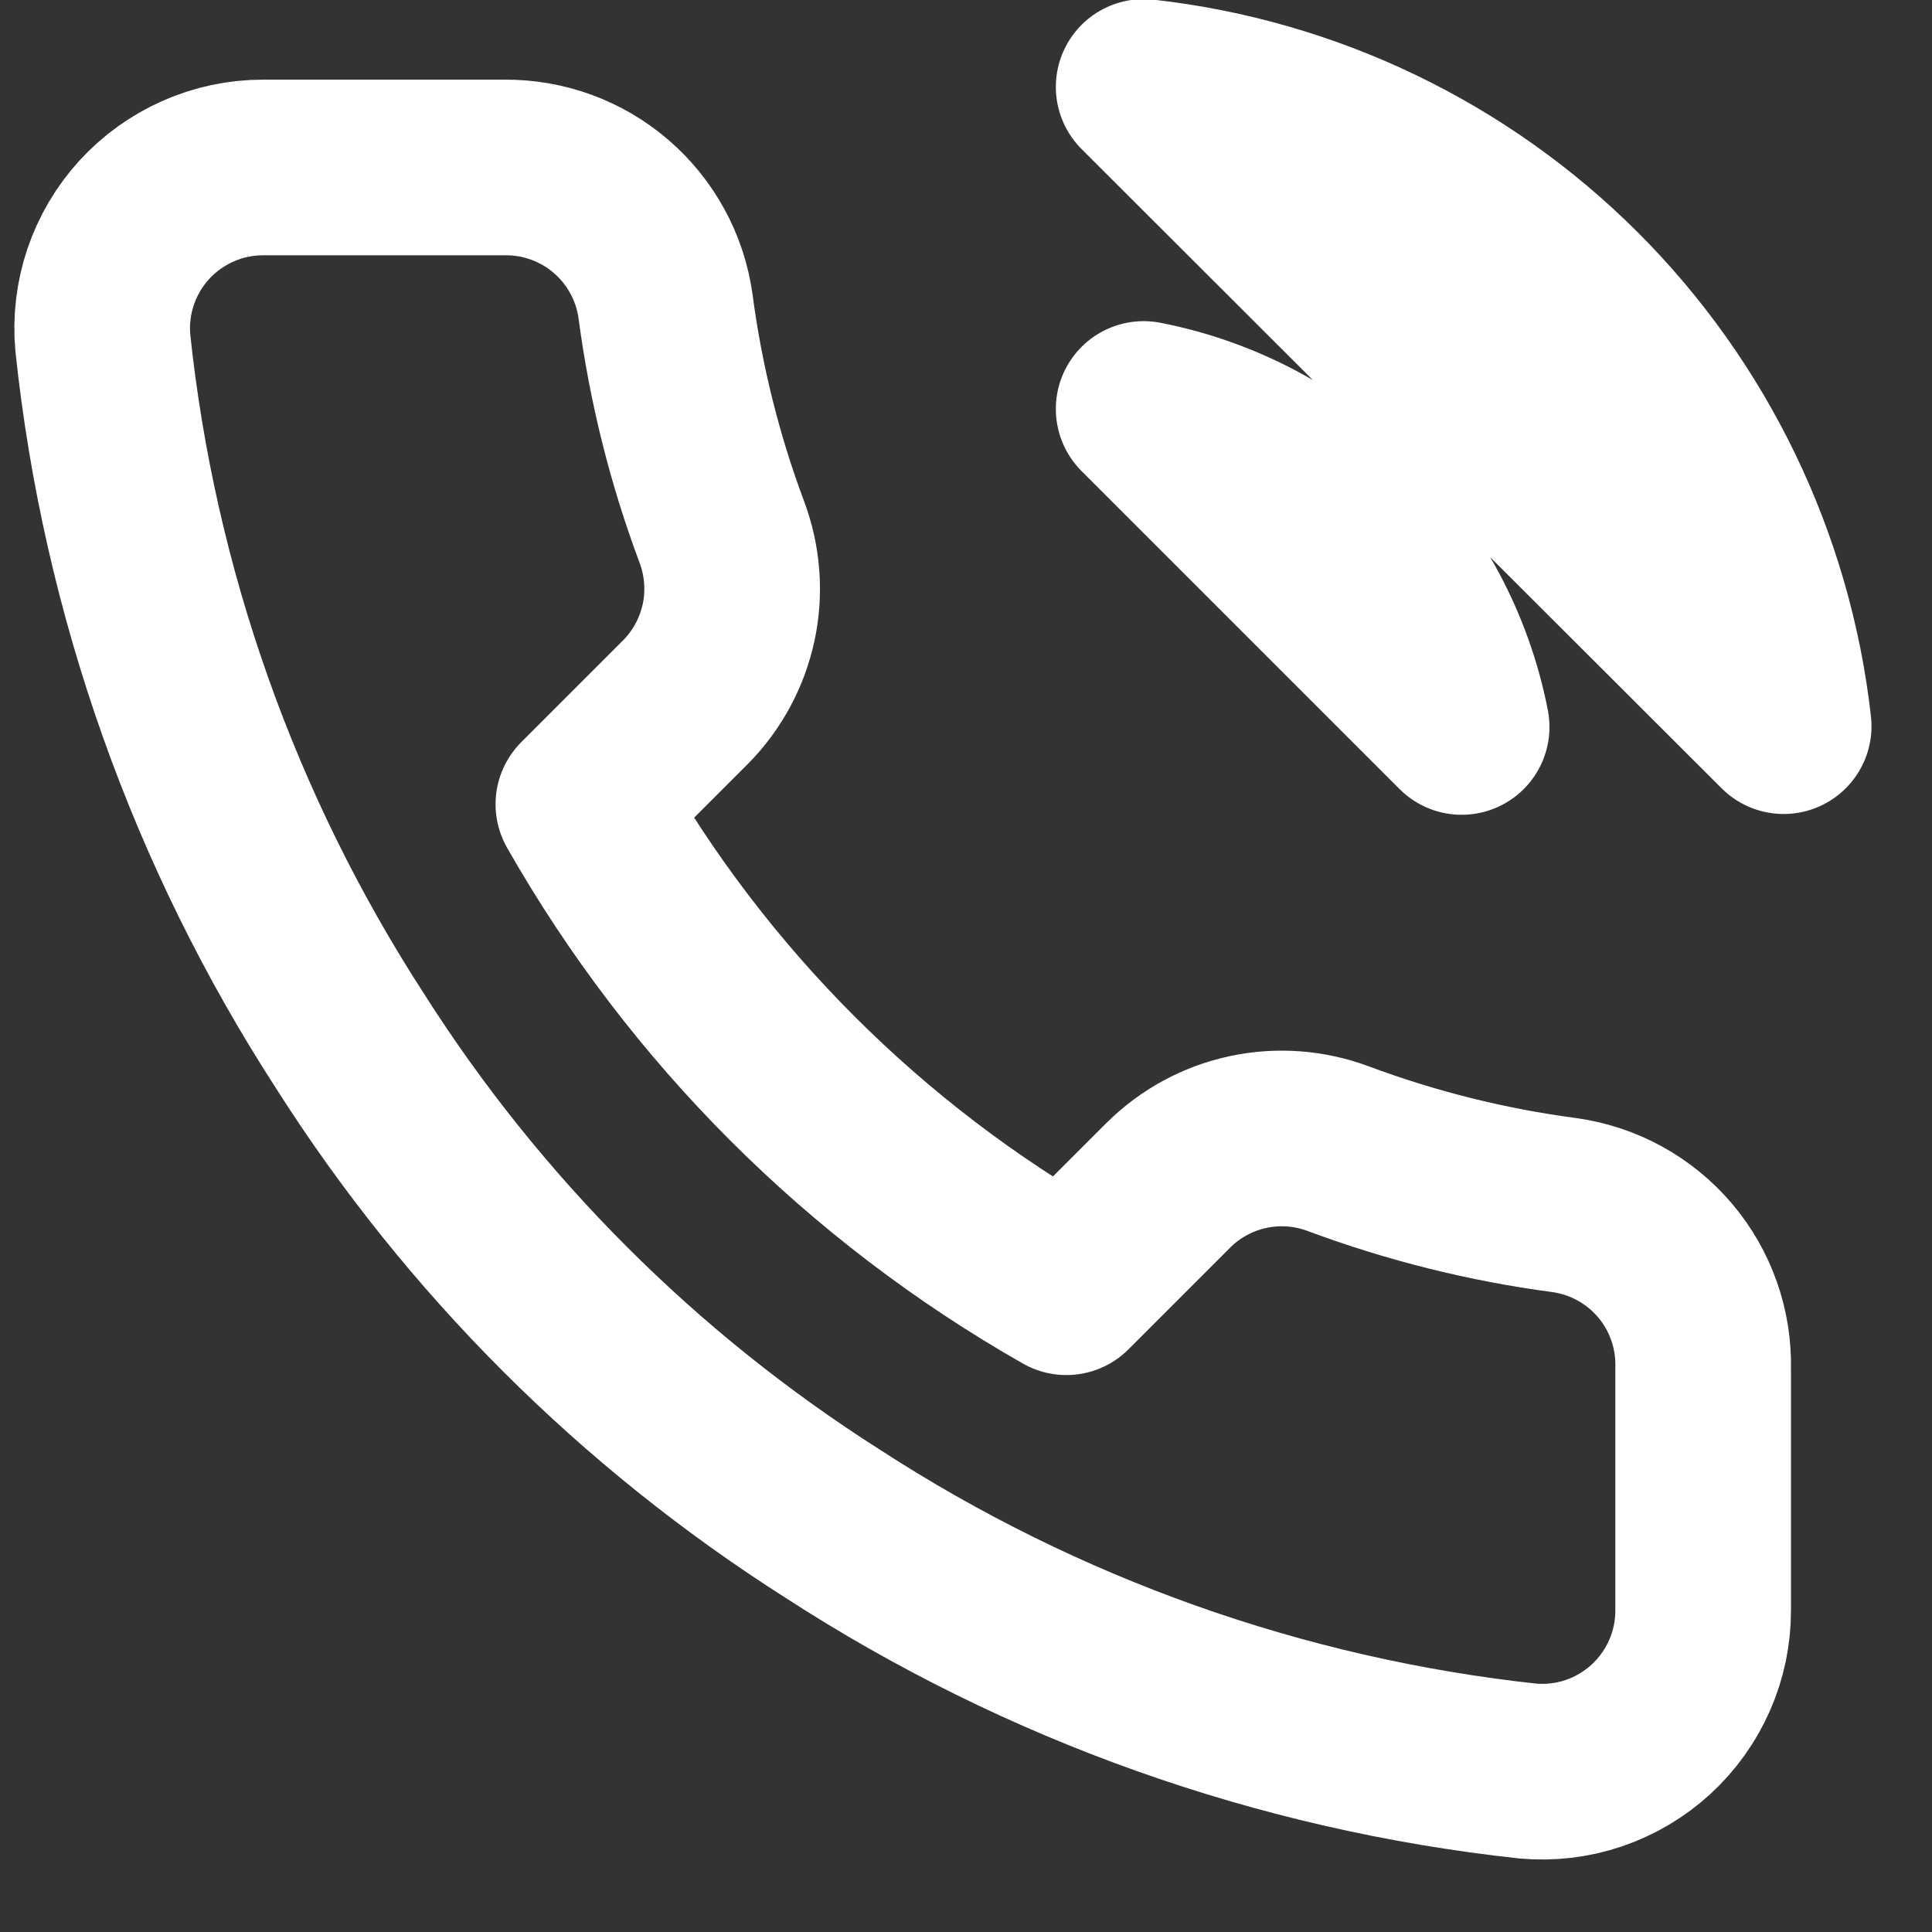 <svg width="22" height="22" viewBox="0 0 22 22" fill="none" xmlns="http://www.w3.org/2000/svg">
<rect x="0" y="0" width="22" height="22" fill="#333333" stroke="none"/>
<path d="M13.023 4.657C13.918 4.832 14.741 5.269 15.386 5.915C16.031 6.56 16.469 7.382 16.644 8.278L13.023 4.657ZM13.023 0.99C14.883 1.197 16.618 2.03 17.942 3.352C19.266 4.675 20.102 6.409 20.311 8.269L13.023 0.99ZM19.394 15.584V18.334C19.395 18.589 19.343 18.842 19.24 19.076C19.138 19.309 18.988 19.519 18.8 19.692C18.612 19.864 18.39 19.996 18.148 20.078C17.906 20.16 17.65 20.19 17.395 20.167C14.575 19.86 11.865 18.896 9.485 17.353C7.27 15.945 5.392 14.068 3.985 11.853C2.436 9.461 1.471 6.739 1.171 3.905C1.148 3.652 1.178 3.396 1.259 3.155C1.34 2.914 1.471 2.692 1.642 2.504C1.814 2.316 2.023 2.166 2.256 2.063C2.488 1.96 2.74 1.907 2.995 1.907H5.745C6.19 1.903 6.621 2.06 6.958 2.35C7.295 2.64 7.516 3.043 7.578 3.484C7.694 4.364 7.909 5.228 8.22 6.059C8.343 6.388 8.37 6.744 8.297 7.087C8.223 7.43 8.054 7.744 7.807 7.994L6.643 9.158C7.948 11.453 9.848 13.353 12.143 14.658L13.307 13.494C13.556 13.247 13.871 13.077 14.214 13.004C14.557 12.931 14.913 12.958 15.241 13.081C16.073 13.391 16.937 13.607 17.817 13.723C18.262 13.786 18.669 14.01 18.96 14.353C19.251 14.696 19.405 15.134 19.394 15.584Z" stroke="white" stroke-width="2" stroke-linecap="round" stroke-linejoin="round"/>
</svg>
